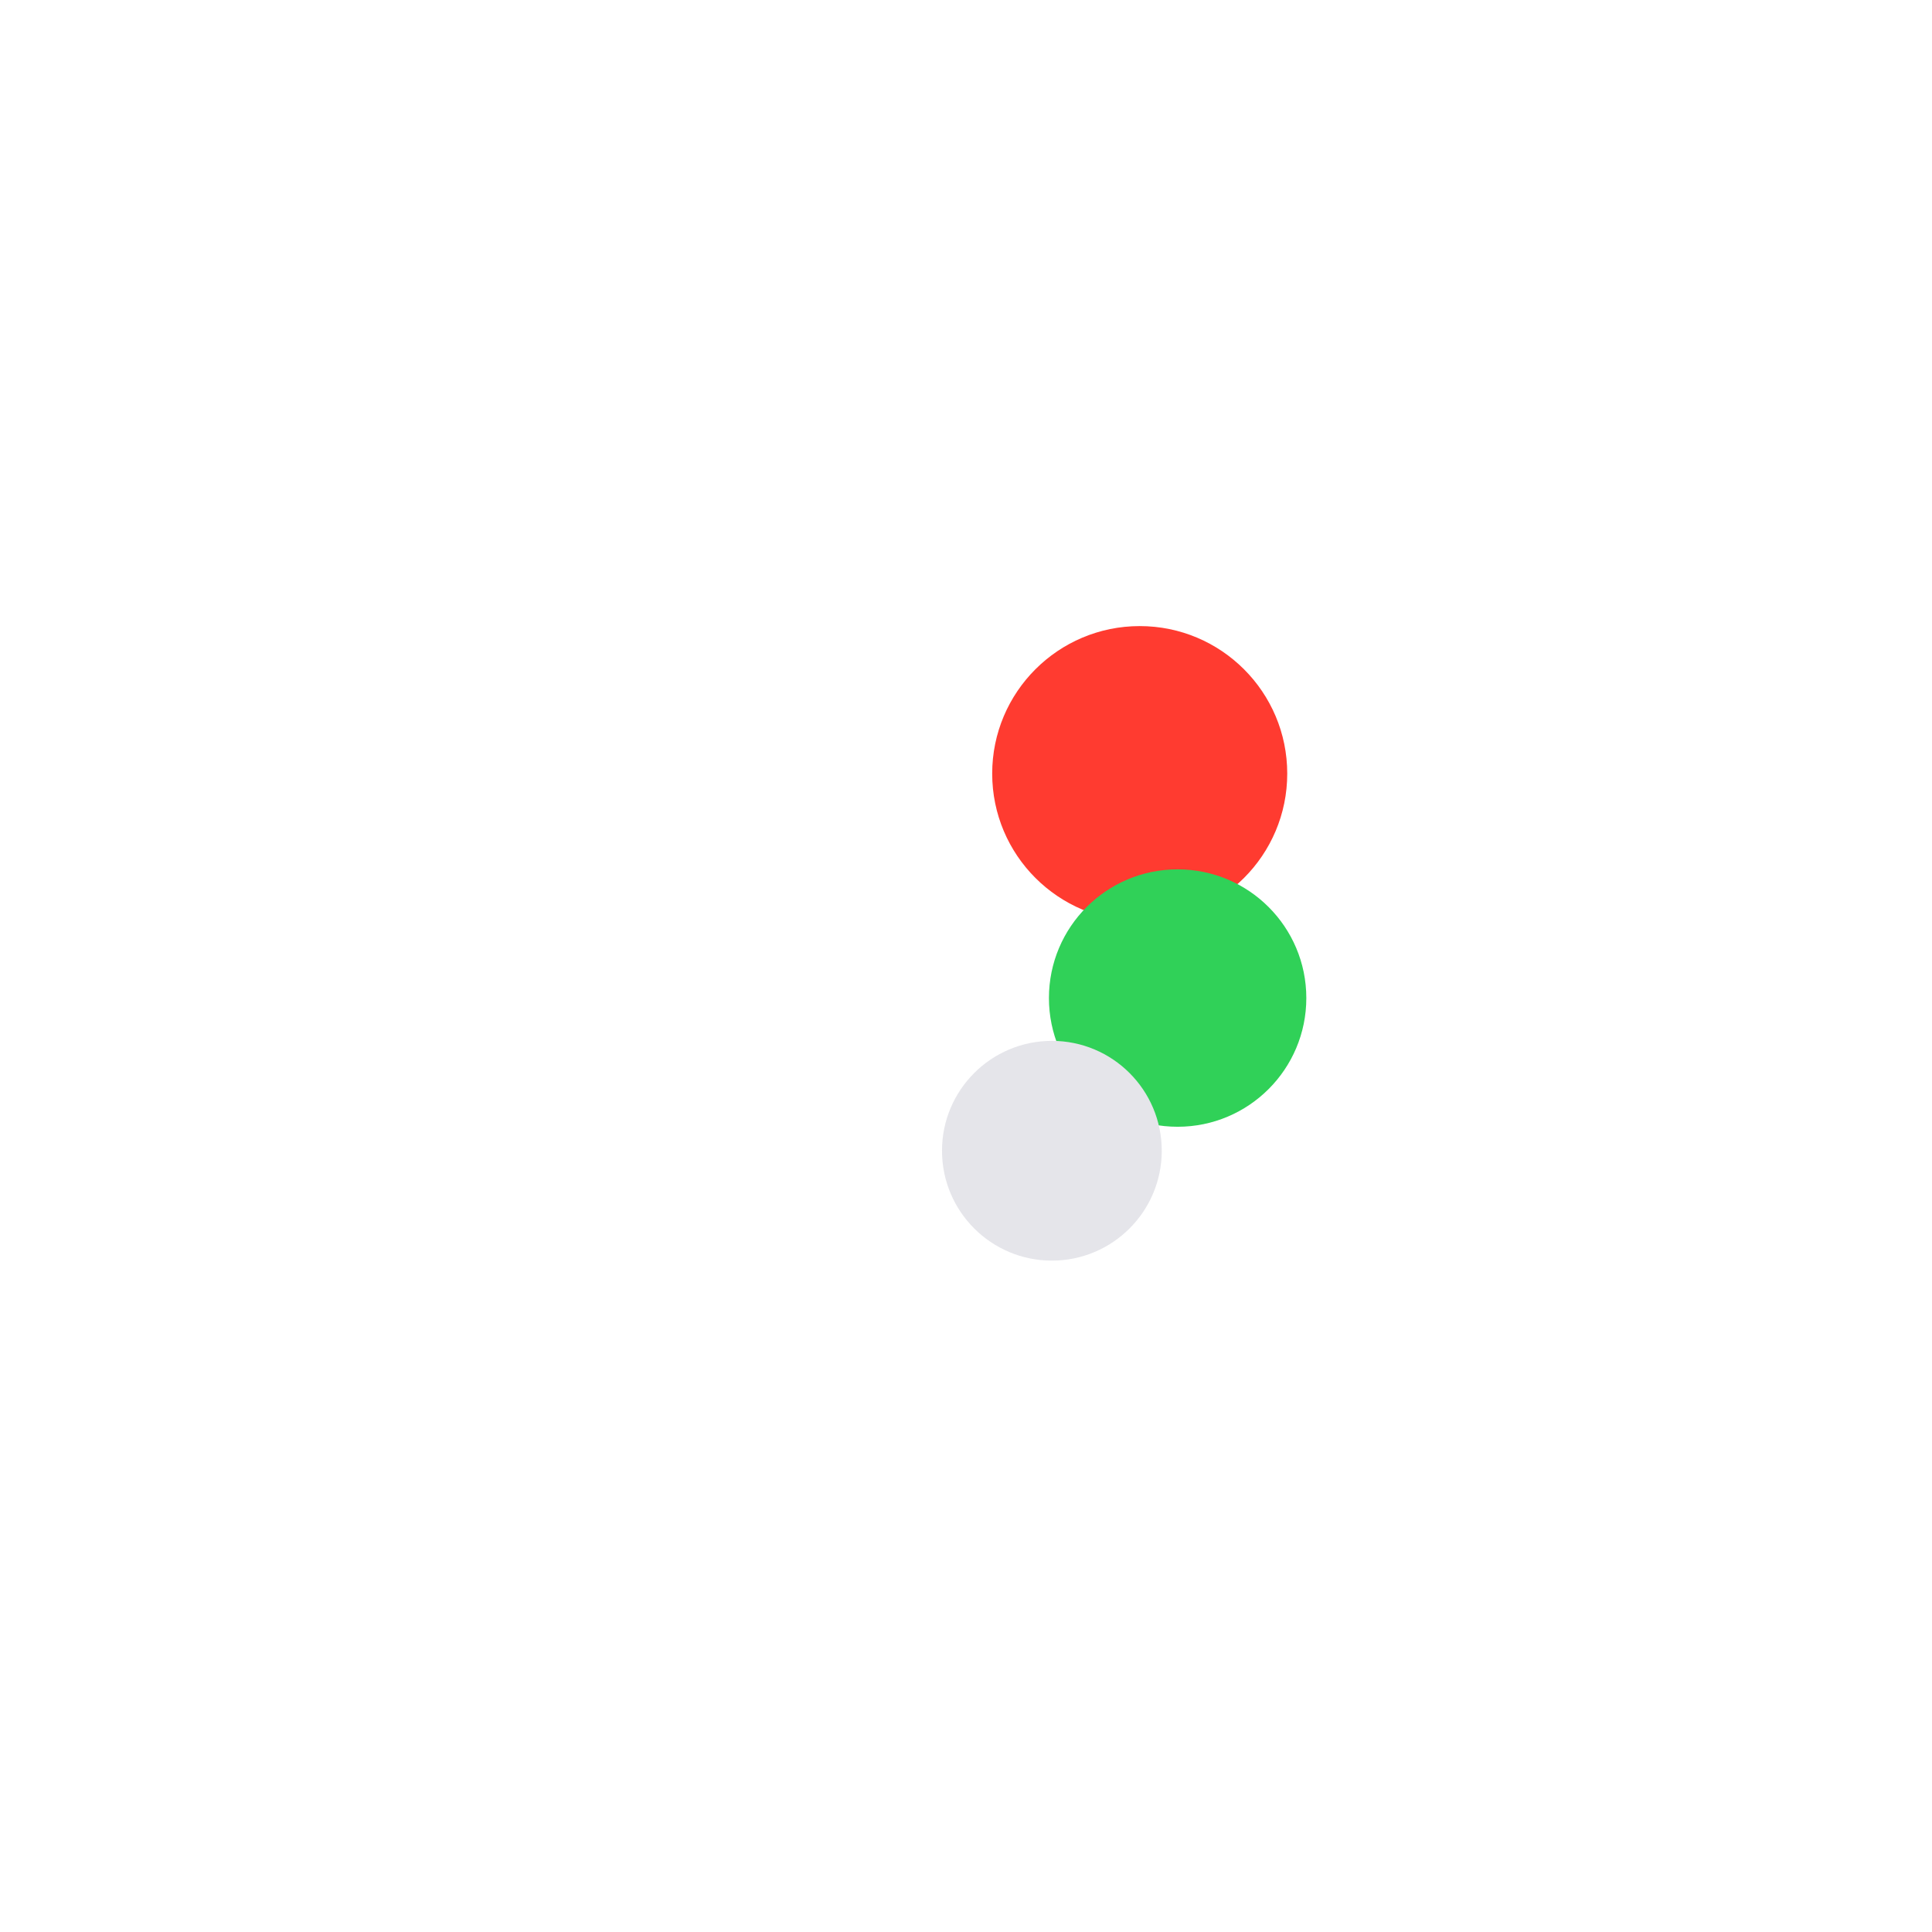 <svg width="81" height="81" viewBox="0 0 81 81" fill="none" xmlns="http://www.w3.org/2000/svg">
<rect width="81" height="81" fill="white"/>
<g style="mix-blend-mode:multiply">
<path d="M47.783 38.619C51.199 38.619 53.968 35.85 53.968 32.434C53.968 29.018 51.199 26.249 47.783 26.249C44.367 26.249 41.598 29.018 41.598 32.434C41.598 35.85 44.367 38.619 47.783 38.619Z" fill="#FF3B30"/>
</g>
<g style="mix-blend-mode:multiply">
<path d="M49.372 47.24C52.352 47.24 54.768 44.824 54.768 41.844C54.768 38.864 52.352 36.448 49.372 36.448C46.392 36.448 43.977 38.864 43.977 41.844C43.977 44.824 46.392 47.24 49.372 47.24Z" fill="#30D158"/>
</g>
<g style="mix-blend-mode:multiply">
<path d="M44.101 52.852C46.645 52.852 48.707 50.789 48.707 48.245C48.707 45.701 46.645 43.639 44.101 43.639C41.556 43.639 39.494 45.701 39.494 48.245C39.494 50.789 41.556 52.852 44.101 52.852Z" fill="#E5E5EA"/>
</g>
</svg>
